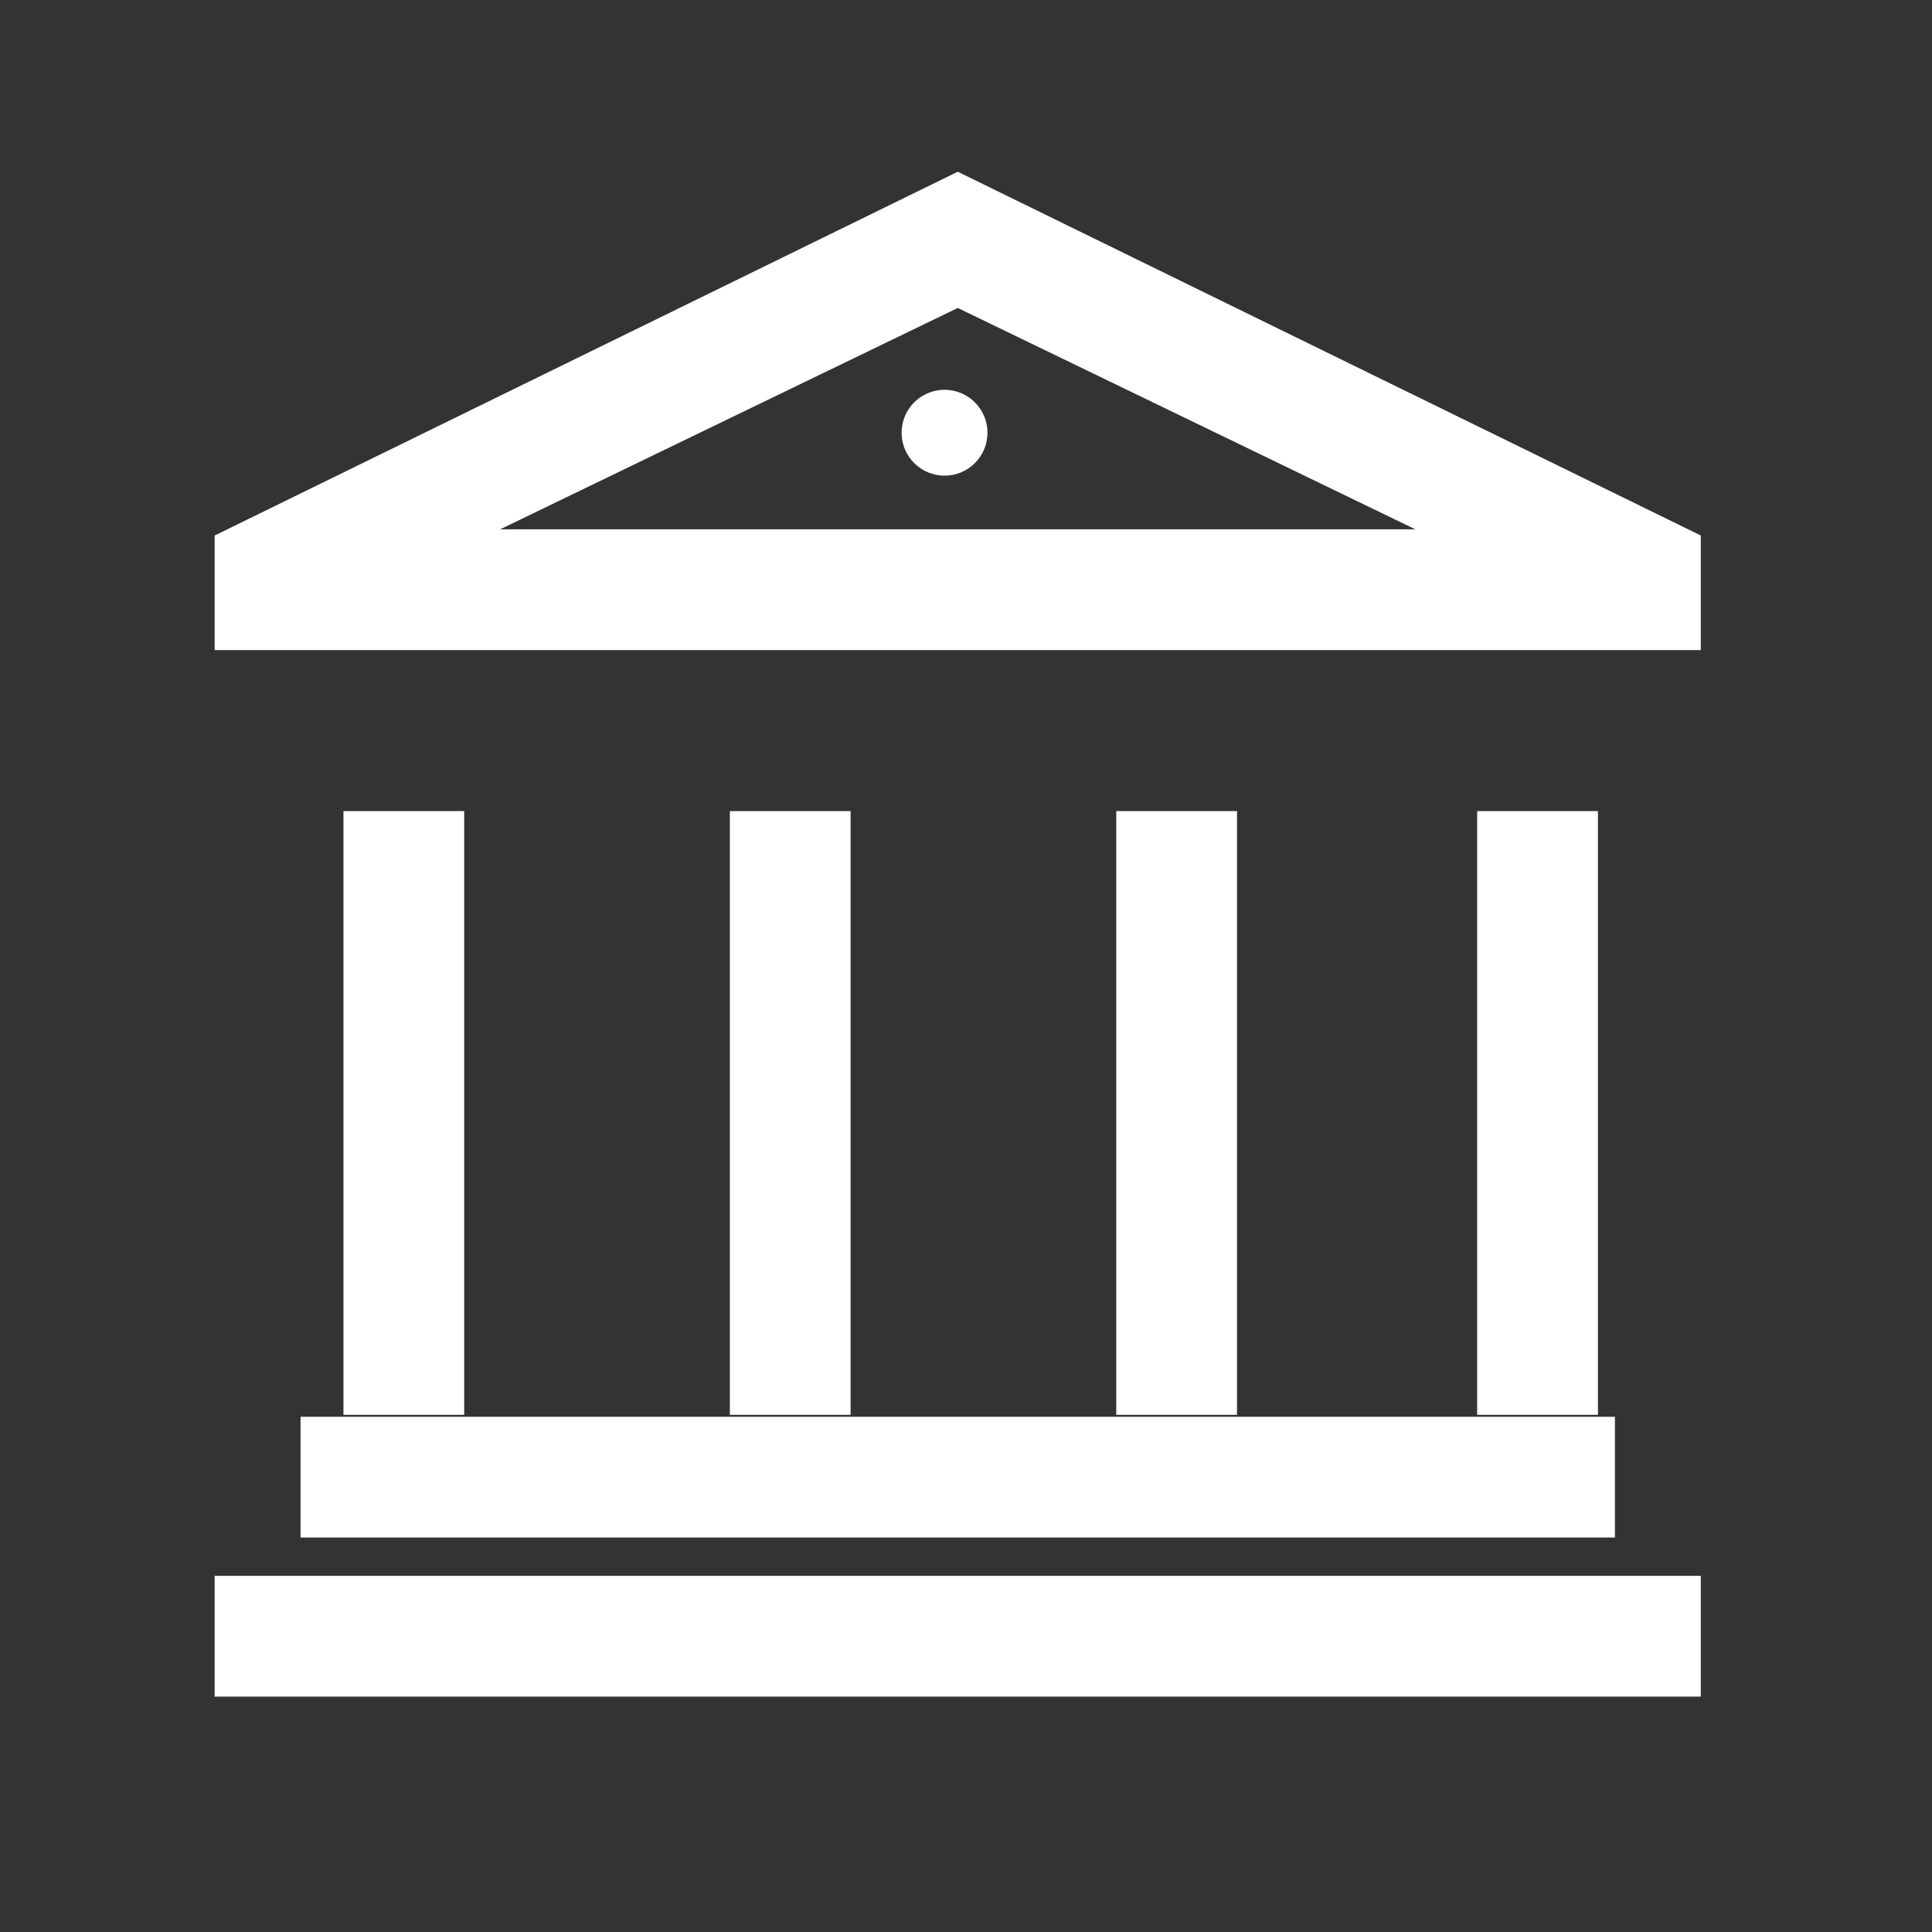 <?xml version="1.0" encoding="UTF-8"?> <svg xmlns="http://www.w3.org/2000/svg" width="45" height="45" viewBox="0 0 45 45" fill="none"><rect x="0" y="0" width="45" height="45" fill="#333333" stroke="none"/><path d="M5 39.517V36.704H39.615V39.517H5ZM5 15.142V12.473L22.308 4L39.615 12.473V15.142H5ZM11.649 12.329H32.966L22.308 7.173L11.649 12.329Z" fill="white"></path><path d="M7 33V35.812H37.615V33H7Z" fill="white"></path><path d="M34.406 18.892V32.954H37.219V25.923V18.892H34.406Z" fill="white"></path><path d="M26 18.892V32.954H28.812V25.923V18.892H26Z" fill="white"></path><path d="M17 18.892V32.954H19.812V25.923V18.892H17Z" fill="white"></path><path d="M8 18.892V32.954H10.812V25.923V18.892H8Z" fill="white"></path><circle cx="22" cy="10.079" r="1" fill="white"></circle></svg> 